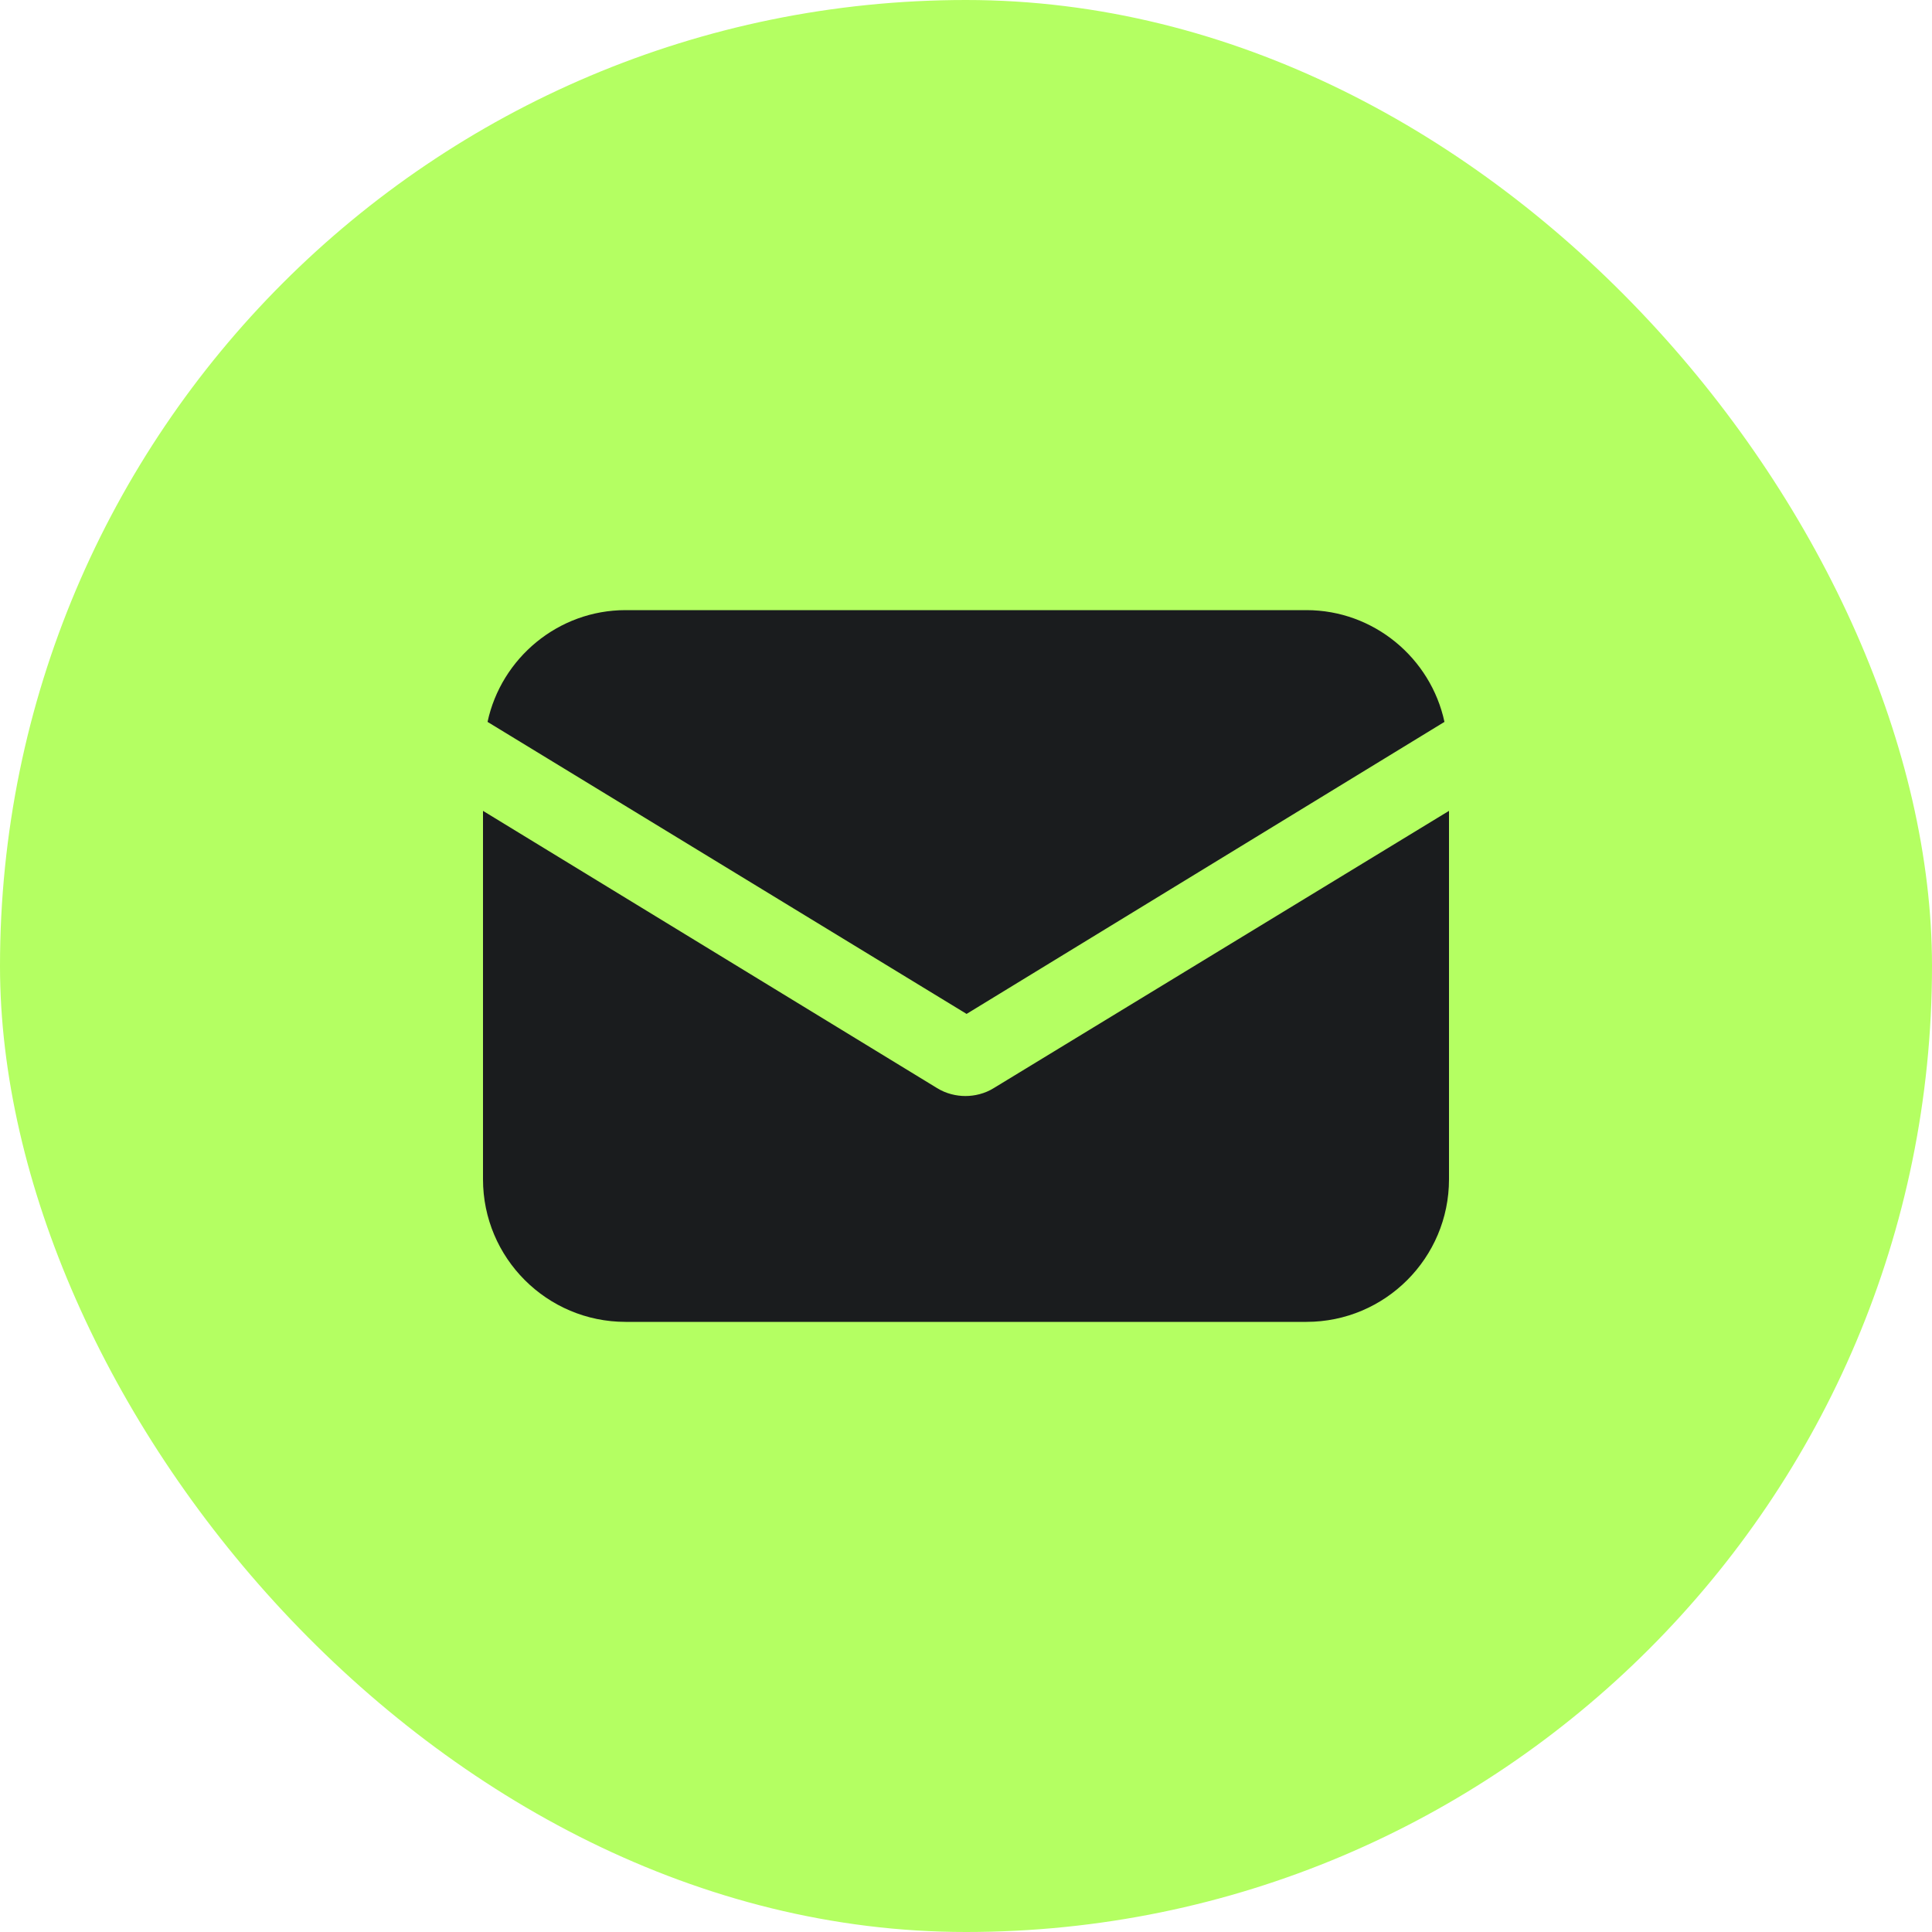 <svg width="20" height="20" viewBox="0 0 20 20" fill="none" xmlns="http://www.w3.org/2000/svg">
<rect width="20" height="20" rx="10" fill="#B4FF62"/>
<path d="M10.289 11.263C10.195 11.322 10.088 11.346 9.994 11.346C9.9 11.346 9.793 11.322 9.699 11.263L5 8.394V12.208C5 13.022 5.661 13.684 6.476 13.684H13.524C14.339 13.684 15 13.022 15 12.208V8.394L10.289 11.263Z" fill="#1a1c1e"/>
<path d="M13.524 6.316H6.476C5.779 6.316 5.189 6.812 5.047 7.473L10.006 10.496L14.953 7.473C14.811 6.812 14.221 6.316 13.524 6.316Z" fill="#1a1c1e"/>
</svg>
